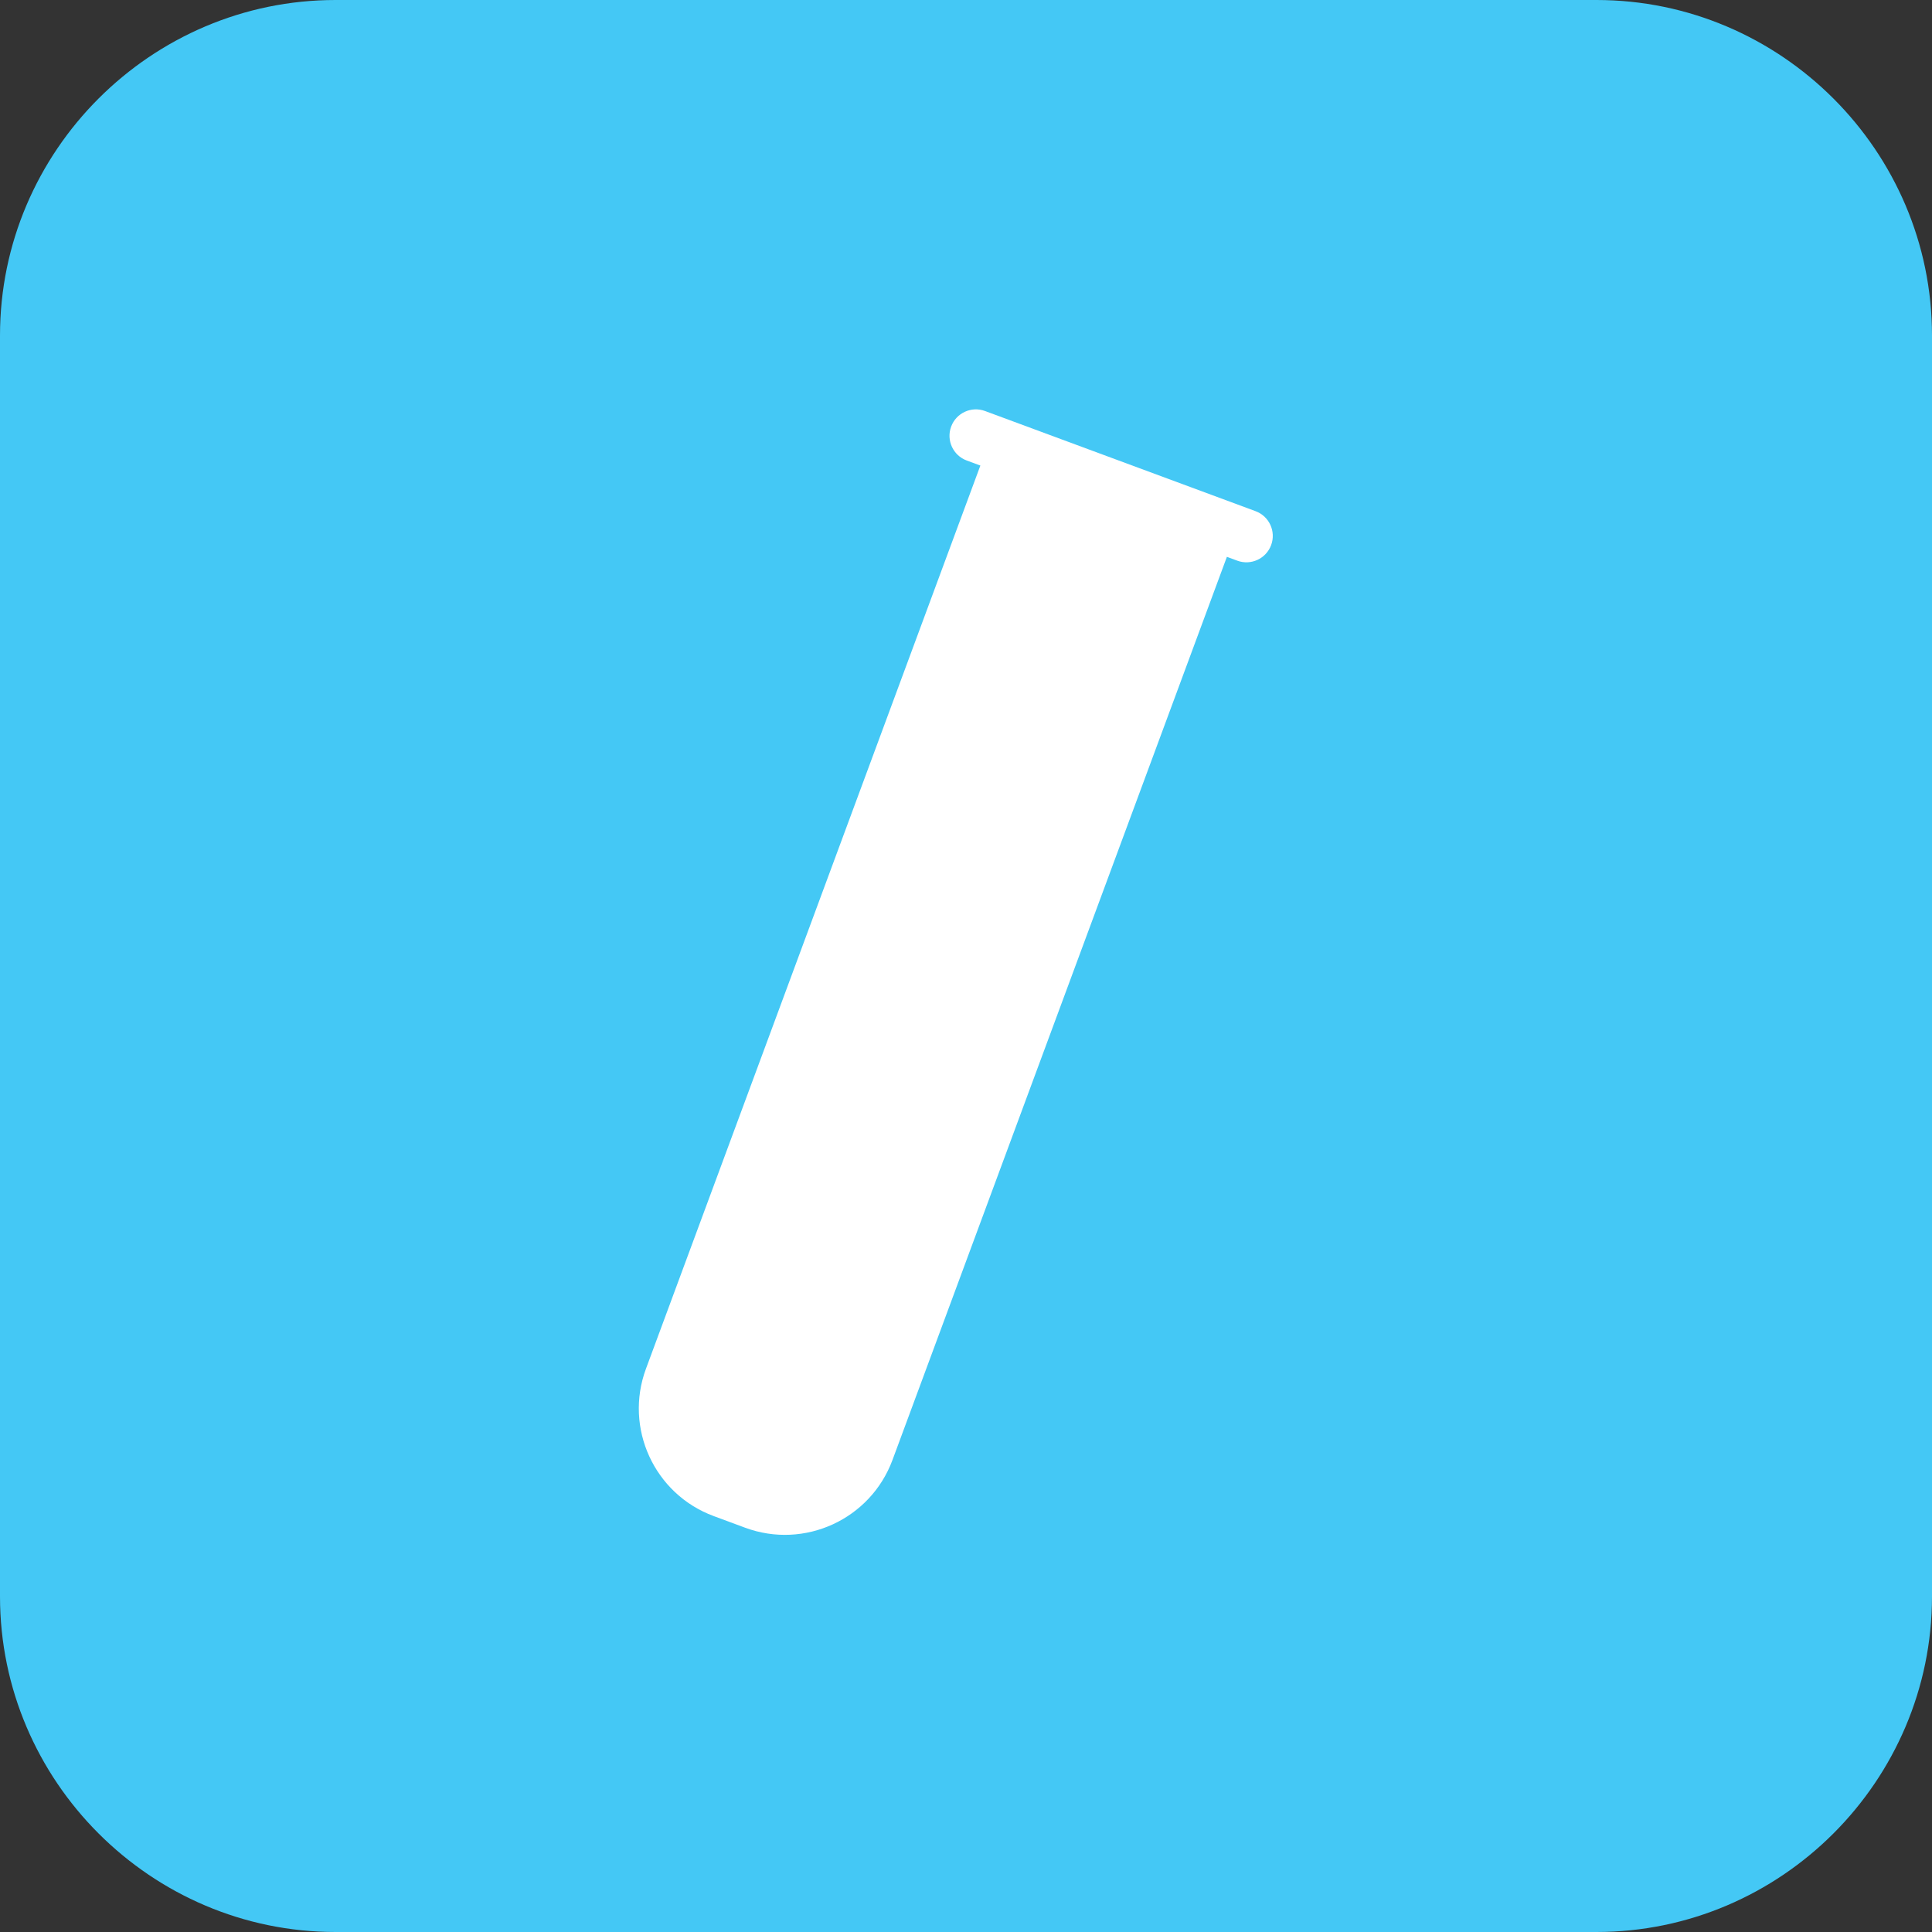 <!-- Generator: Adobe Illustrator 21.0.0, SVG Export Plug-In  -->
<svg version="1.1"
	 xmlns="http://www.w3.org/2000/svg" xmlns:xlink="http://www.w3.org/1999/xlink" xmlns:a="http://ns.adobe.com/AdobeSVGViewerExtensions/3.0/"
	 x="0px" y="0px" width="146.914px" height="146.914px" viewBox="0 0 146.914 146.914"
	 style="enable-background:new 0 0 146.914 146.914;" xml:space="preserve">
<rect x="0" y="0" width="146.914" height="146.914" fill="#333333" stroke="none"/>
<style type="text/css">
	.st0{fill:#44C8F5;}
	.st1{fill:#FFFFFF;}
</style>
<defs>
</defs>
<path class="st0" d="M121.402,146.914h-95.89C11.48,146.914,0,135.433,0,121.402v-95.89C0,11.48,11.48,0,25.512,0h95.89
	c14.031,0,25.512,11.48,25.512,25.512v95.89C146.914,135.433,135.433,146.914,121.402,146.914z"/>
<g>
	<path class="st1" d="M96.661,41.449c-0.385,1.04-1.54,1.57-2.578,1.185l-20.571-7.616c-1.039-0.385-1.57-1.538-1.184-2.578l0,0
		c0.384-1.039,1.539-1.57,2.577-1.185l20.571,7.616C96.516,39.257,97.045,40.41,96.661,41.449L96.661,41.449z"/>
	<path class="st1" d="M94.039,40.337L67.867,111.02c-1.672,4.515-6.691,6.822-11.209,5.15l-2.387-0.884
		c-4.516-1.672-6.823-6.693-5.149-11.207L75.213,33.61L94.039,40.337z"/>
</g>
</svg>